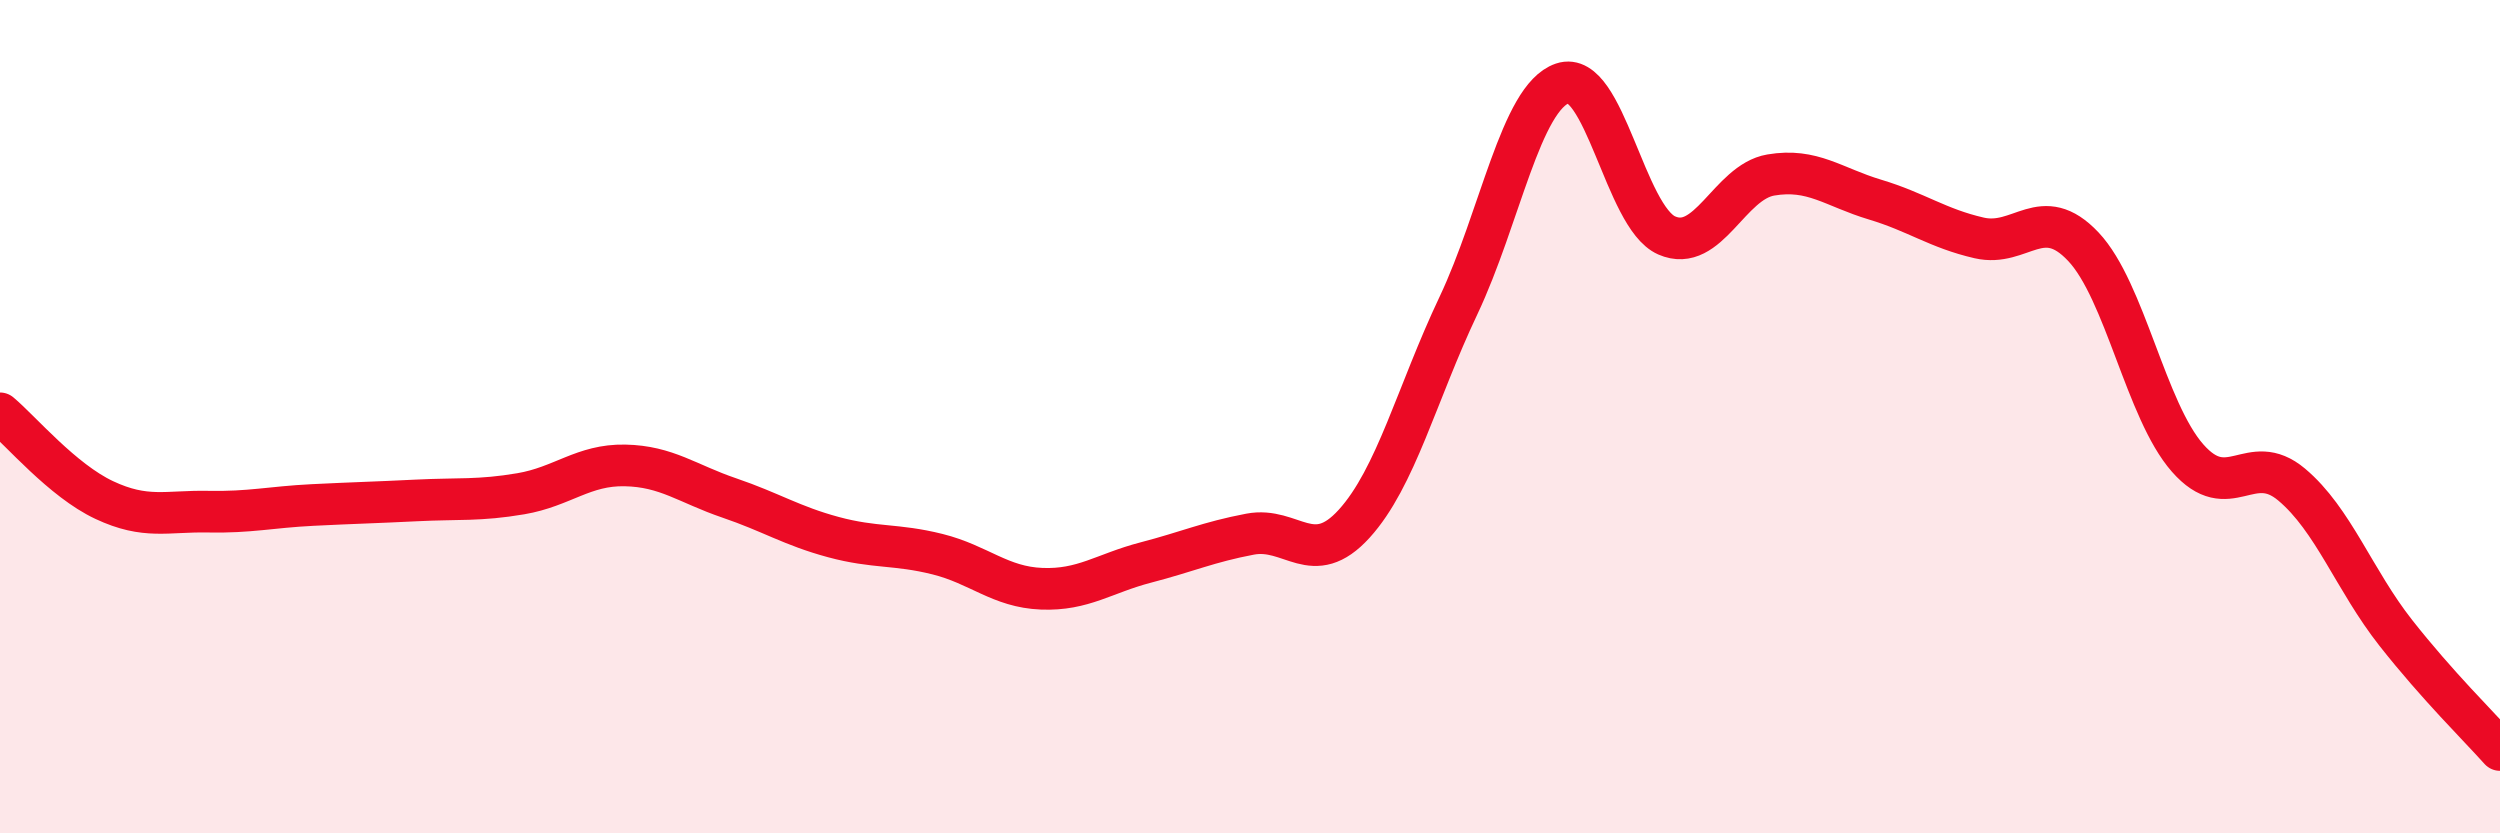 
    <svg width="60" height="20" viewBox="0 0 60 20" xmlns="http://www.w3.org/2000/svg">
      <path
        d="M 0,9.92 C 0.5,10.34 1.5,11.53 2.5,12 C 3.5,12.47 4,12.26 5,12.28 C 6,12.3 6.5,12.17 7.5,12.12 C 8.5,12.07 9,12.06 10,12.01 C 11,11.96 11.5,12.02 12.5,11.85 C 13.5,11.68 14,11.15 15,11.17 C 16,11.19 16.5,11.61 17.5,11.95 C 18.5,12.29 19,12.62 20,12.89 C 21,13.16 21.5,13.05 22.5,13.3 C 23.5,13.55 24,14.09 25,14.13 C 26,14.17 26.5,13.76 27.5,13.5 C 28.5,13.24 29,13.01 30,12.82 C 31,12.63 31.5,13.67 32.5,12.57 C 33.5,11.47 34,9.45 35,7.34 C 36,5.23 36.5,2.34 37.5,2 C 38.5,1.66 39,5.21 40,5.65 C 41,6.09 41.5,4.37 42.5,4.2 C 43.5,4.03 44,4.49 45,4.79 C 46,5.09 46.5,5.48 47.5,5.71 C 48.5,5.94 49,4.86 50,5.92 C 51,6.98 51.5,9.85 52.5,10.99 C 53.5,12.13 54,10.79 55,11.63 C 56,12.47 56.5,13.92 57.5,15.19 C 58.5,16.46 59.5,17.44 60,18L60 20L0 20Z"
        fill="#EB0A25"
        opacity="0.1"
        stroke-linecap="round"
        stroke-linejoin="round"
      />
      <path
        d="M 0,9.92 C 0.5,10.34 1.5,11.53 2.5,12 C 3.5,12.47 4,12.26 5,12.28 C 6,12.3 6.5,12.17 7.5,12.12 C 8.5,12.07 9,12.06 10,12.01 C 11,11.96 11.5,12.02 12.5,11.85 C 13.5,11.68 14,11.15 15,11.17 C 16,11.19 16.5,11.61 17.5,11.95 C 18.5,12.29 19,12.62 20,12.89 C 21,13.16 21.5,13.05 22.5,13.3 C 23.5,13.55 24,14.09 25,14.13 C 26,14.17 26.5,13.76 27.5,13.5 C 28.5,13.24 29,13.01 30,12.82 C 31,12.63 31.5,13.67 32.5,12.57 C 33.5,11.47 34,9.45 35,7.34 C 36,5.23 36.5,2.34 37.5,2 C 38.5,1.66 39,5.21 40,5.65 C 41,6.09 41.5,4.37 42.5,4.2 C 43.5,4.03 44,4.49 45,4.79 C 46,5.09 46.5,5.48 47.5,5.71 C 48.5,5.94 49,4.86 50,5.92 C 51,6.98 51.5,9.85 52.5,10.99 C 53.5,12.13 54,10.79 55,11.63 C 56,12.47 56.5,13.92 57.5,15.19 C 58.5,16.46 59.5,17.44 60,18"
        stroke="#EB0A25"
        stroke-width="1"
        fill="none"
        stroke-linecap="round"
        stroke-linejoin="round"
      />
    </svg>
  